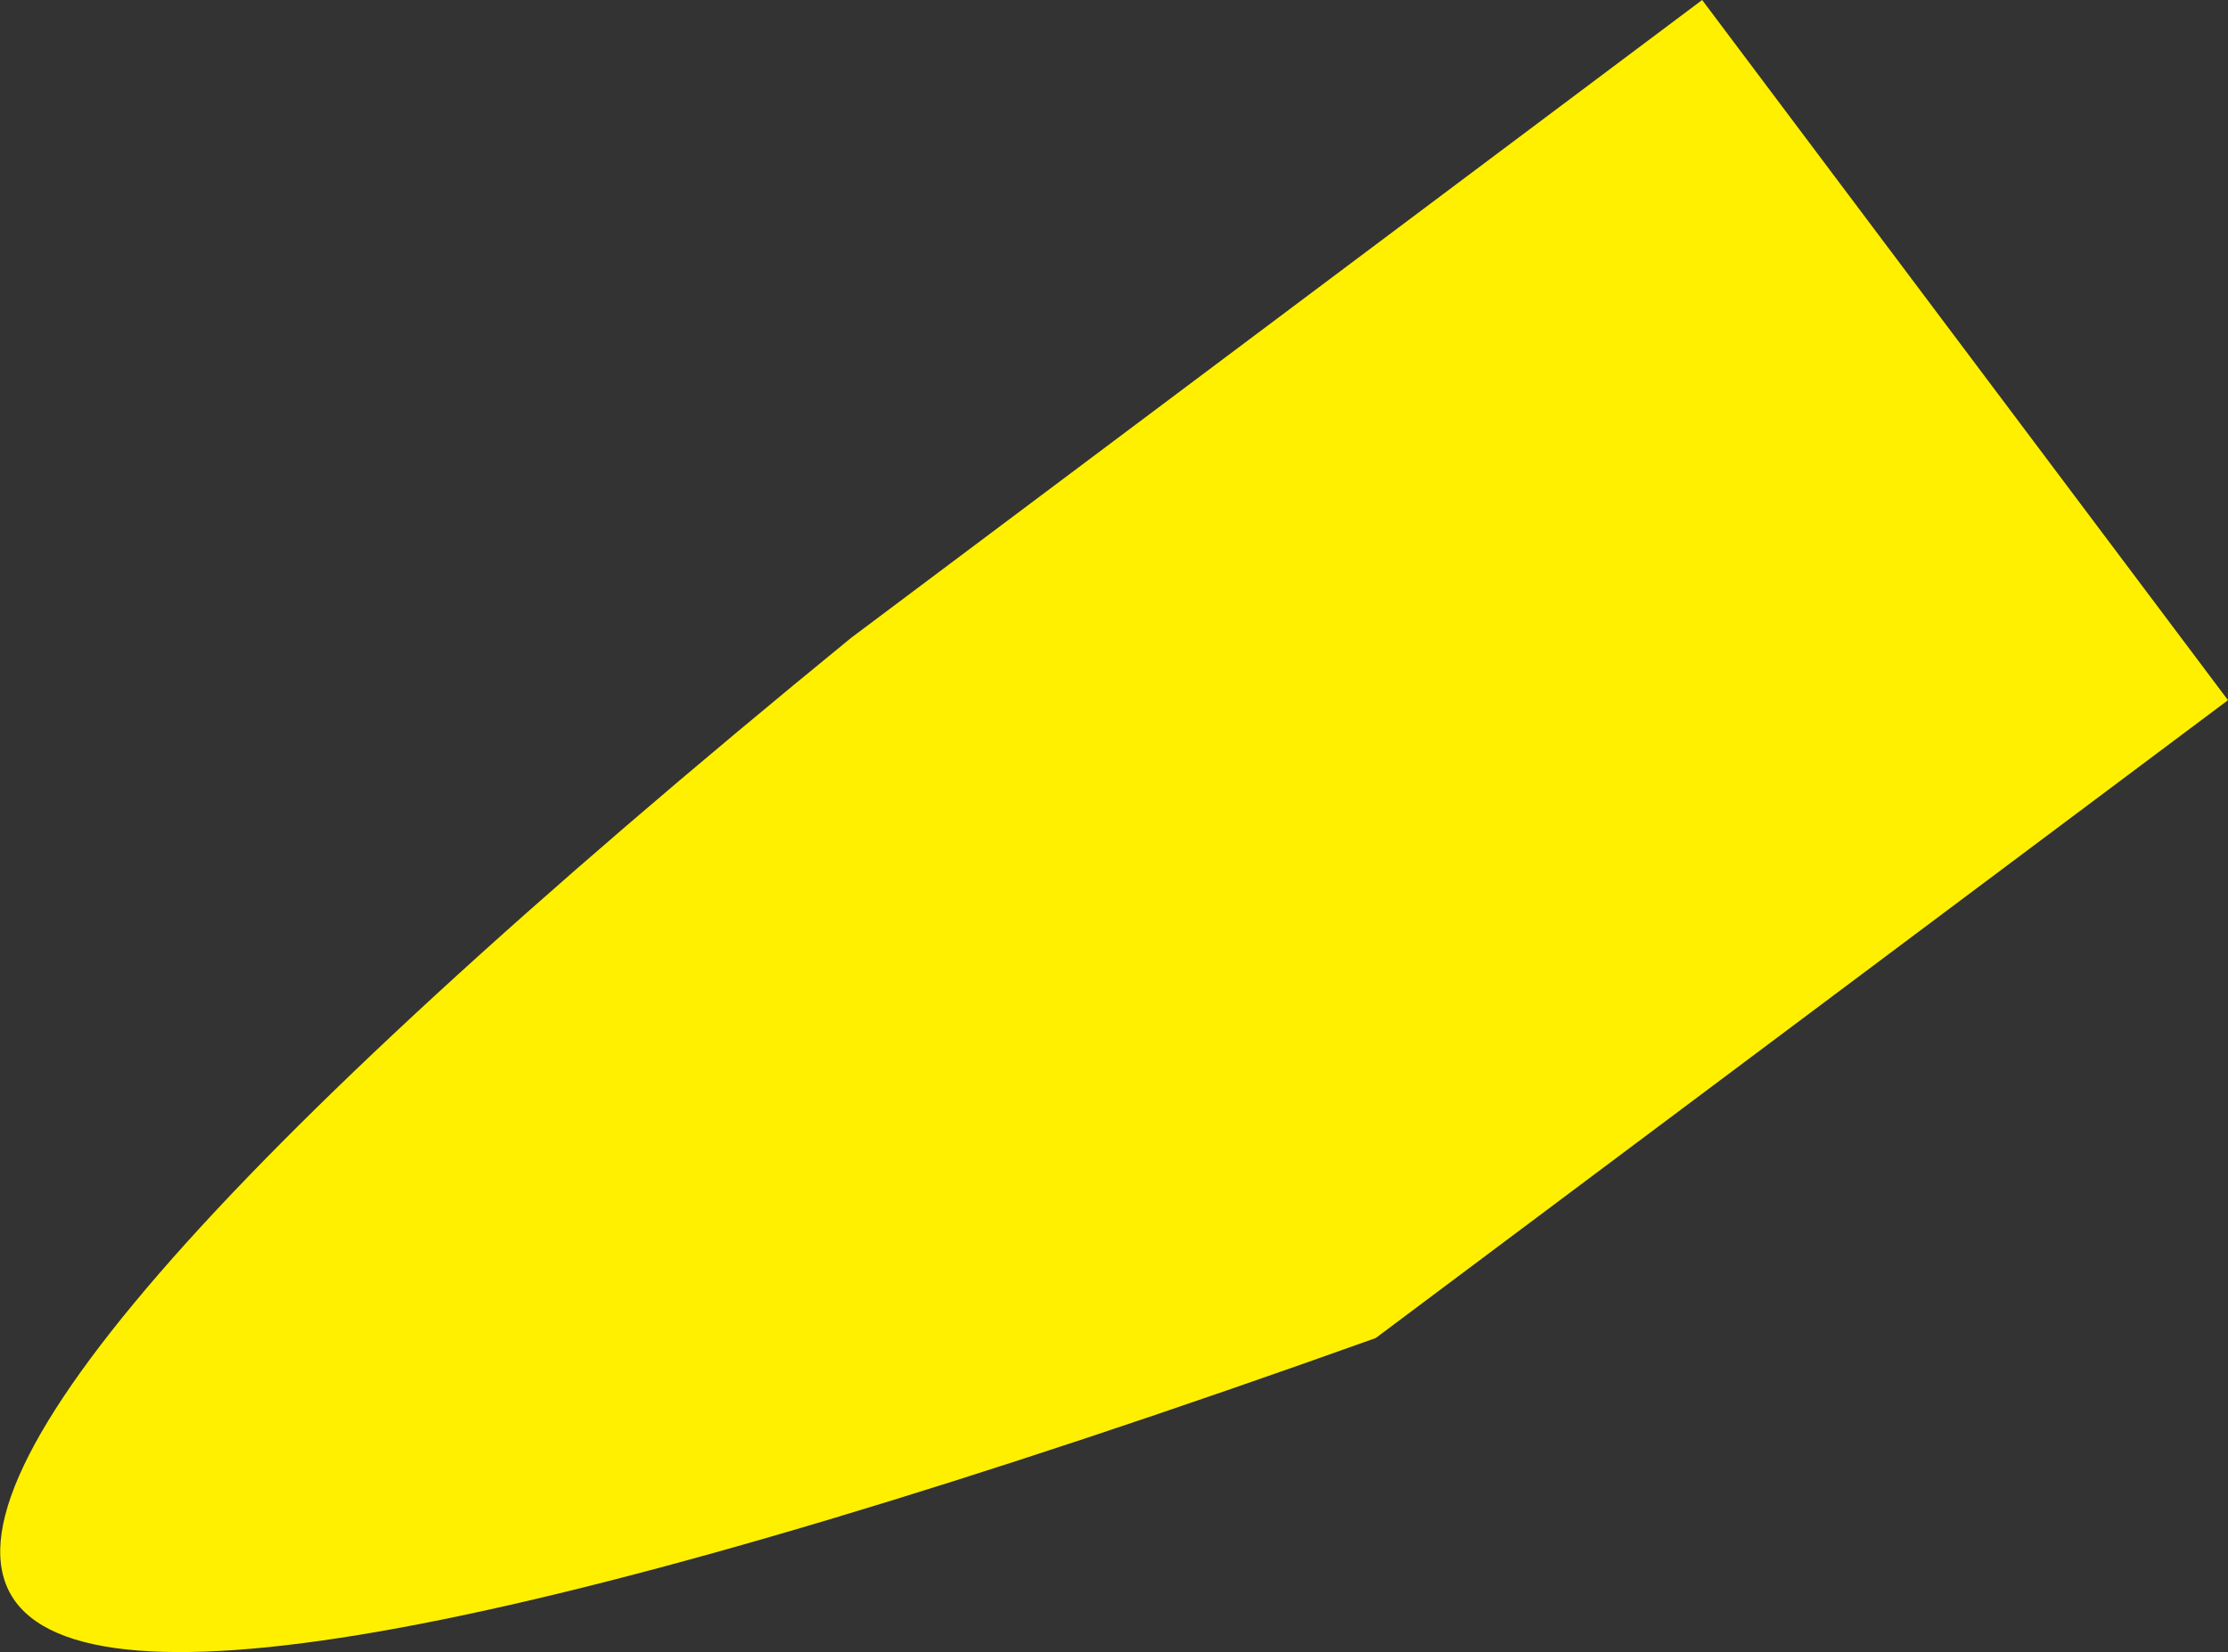 <?xml version="1.0" encoding="UTF-8" standalone="no"?>
<svg xmlns:xlink="http://www.w3.org/1999/xlink" height="66.3px" width="89.4px" xmlns="http://www.w3.org/2000/svg">
  <rect width="100%" height="100%" fill="#333333" stroke="none"/>
  <g transform="matrix(1.0, 0.0, 0.0, 1.0, -515.0, -350.2)">
    <path d="M604.4 378.3 L570.2 403.9 Q471.6 439.15 549.15 375.8 L583.3 350.2 604.4 378.3" fill="#fff000" fill-rule="evenodd" stroke="none"/>
  </g>
</svg>
